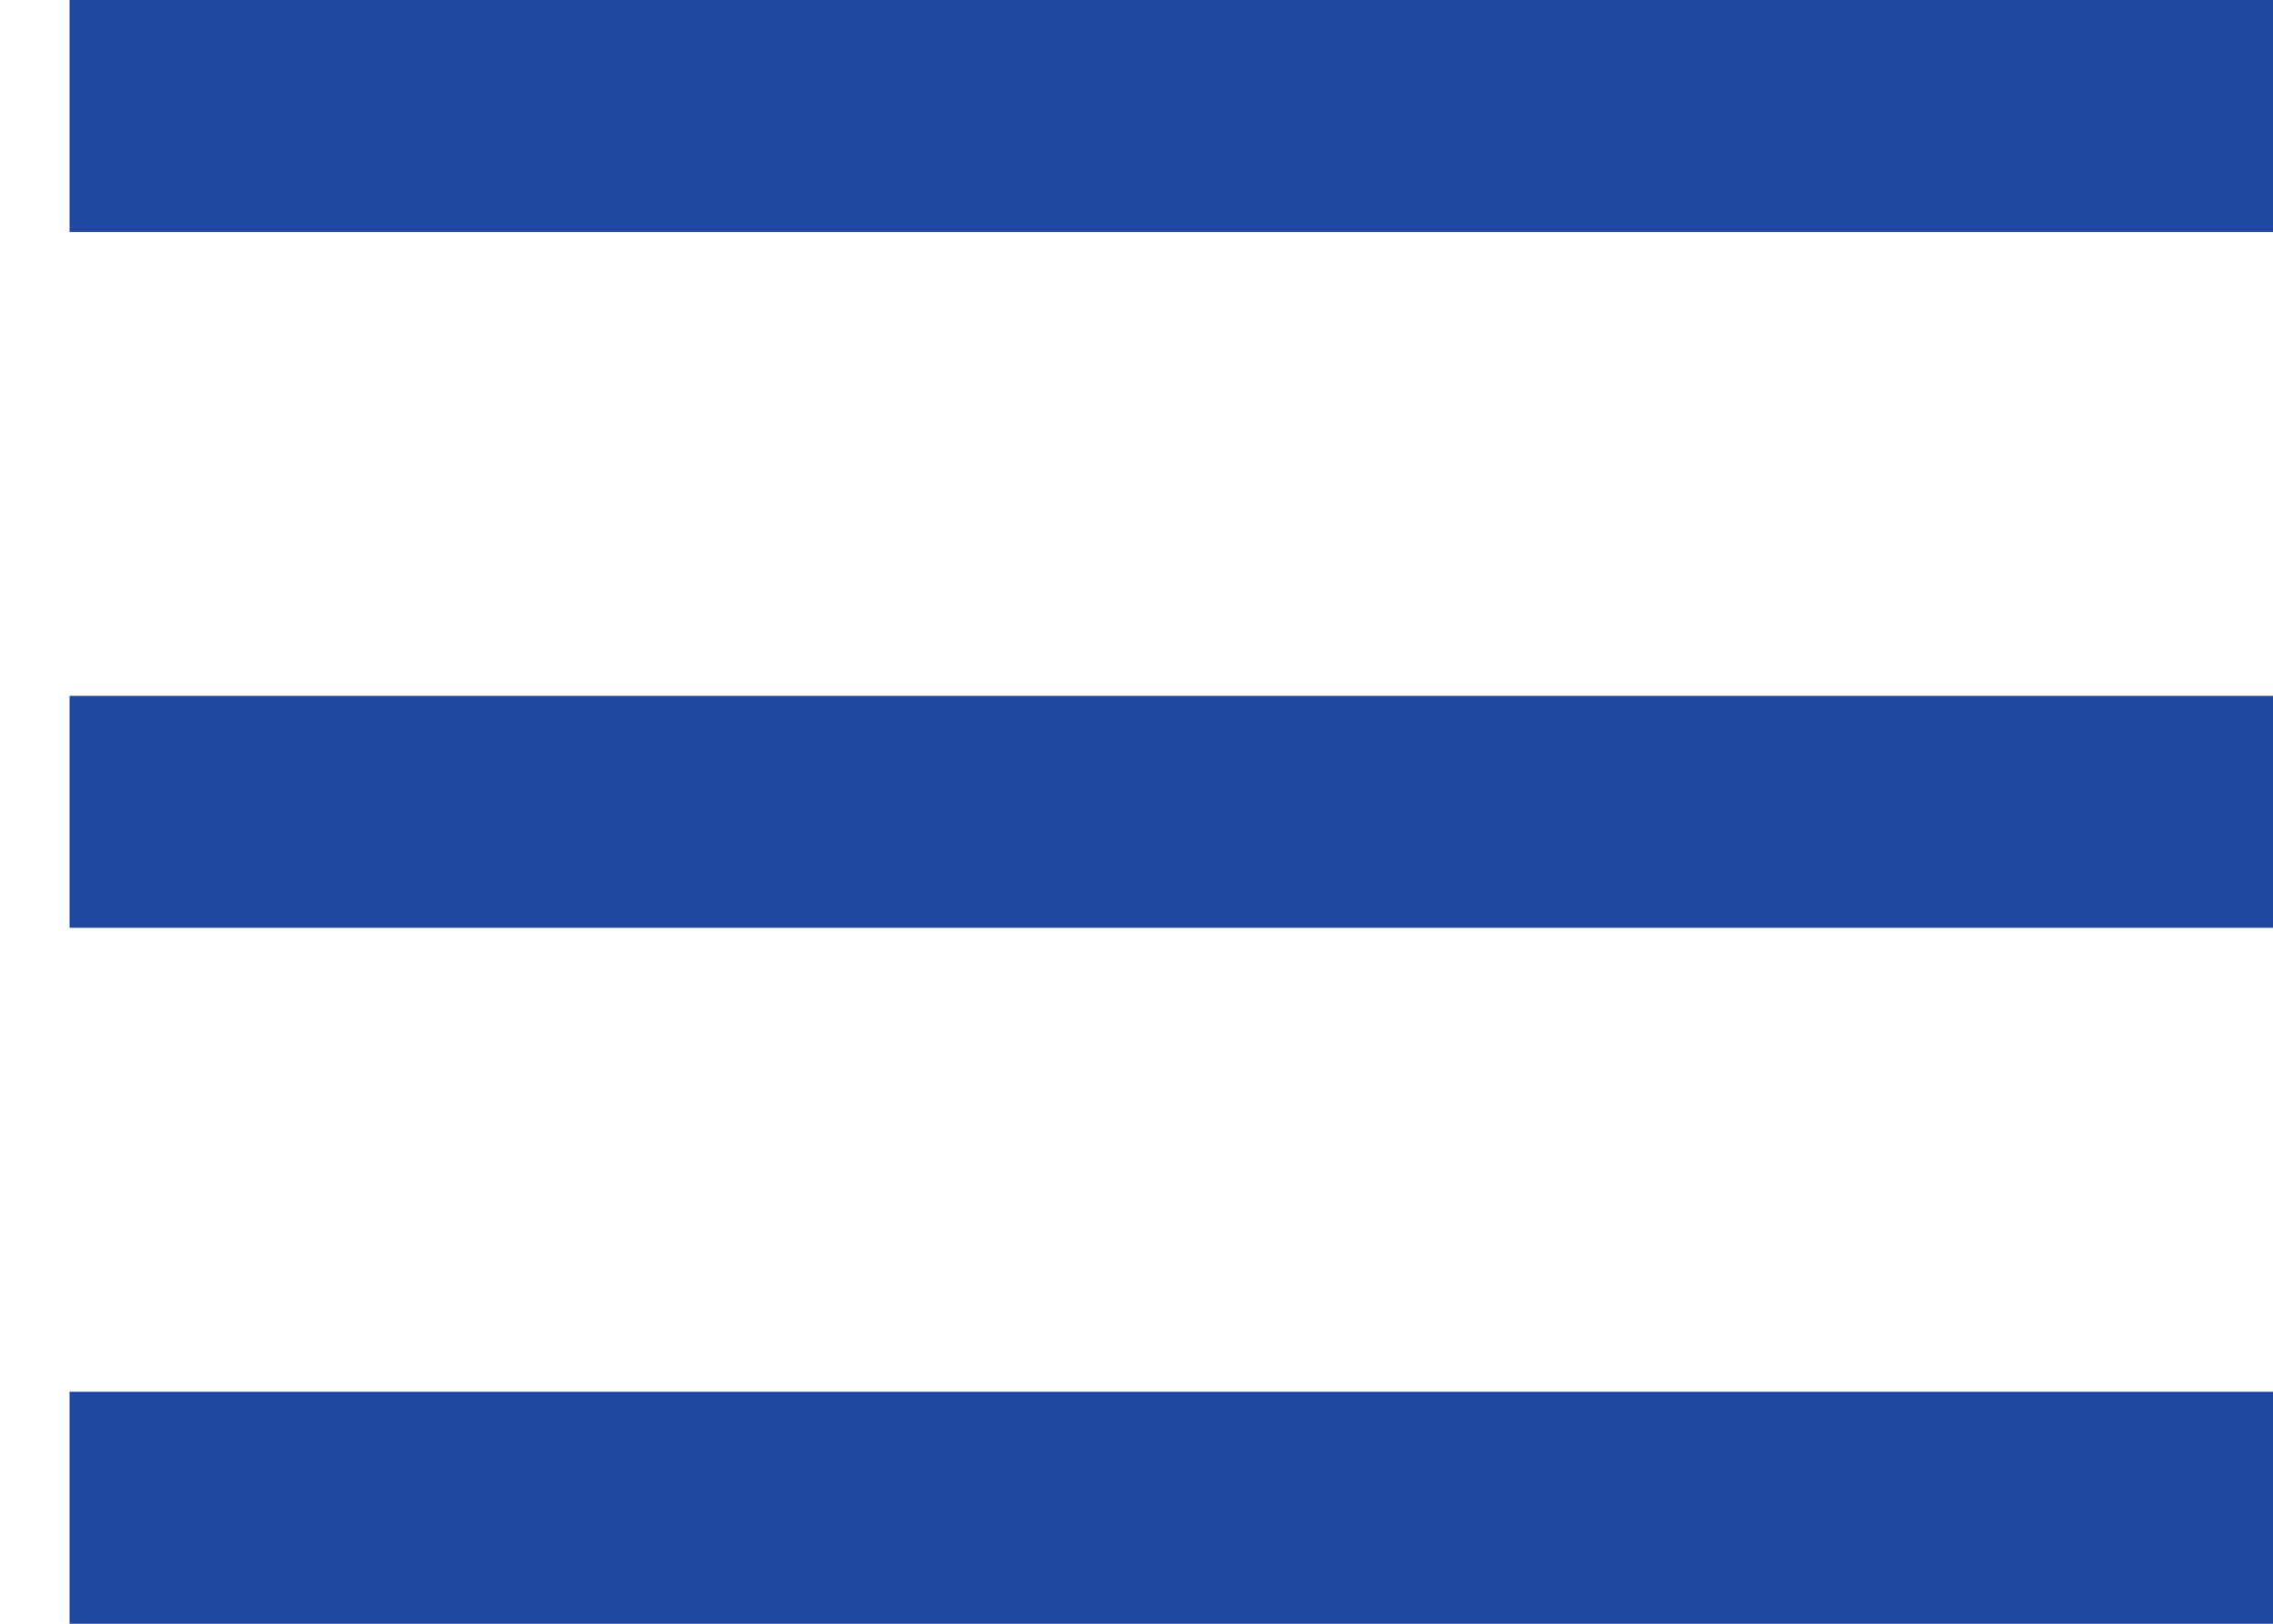 <?xml version="1.0" encoding="UTF-8"?> <svg xmlns="http://www.w3.org/2000/svg" width="28" height="20" viewBox="0 0 28 20" fill="none"><rect x="0.857" width="27.143" height="2.857" fill="#2048A2"></rect><rect x="0.857" y="8.571" width="27.143" height="2.857" fill="#2048A2"></rect><rect x="0.857" y="17.143" width="27.143" height="2.857" fill="#2048A2"></rect></svg> 